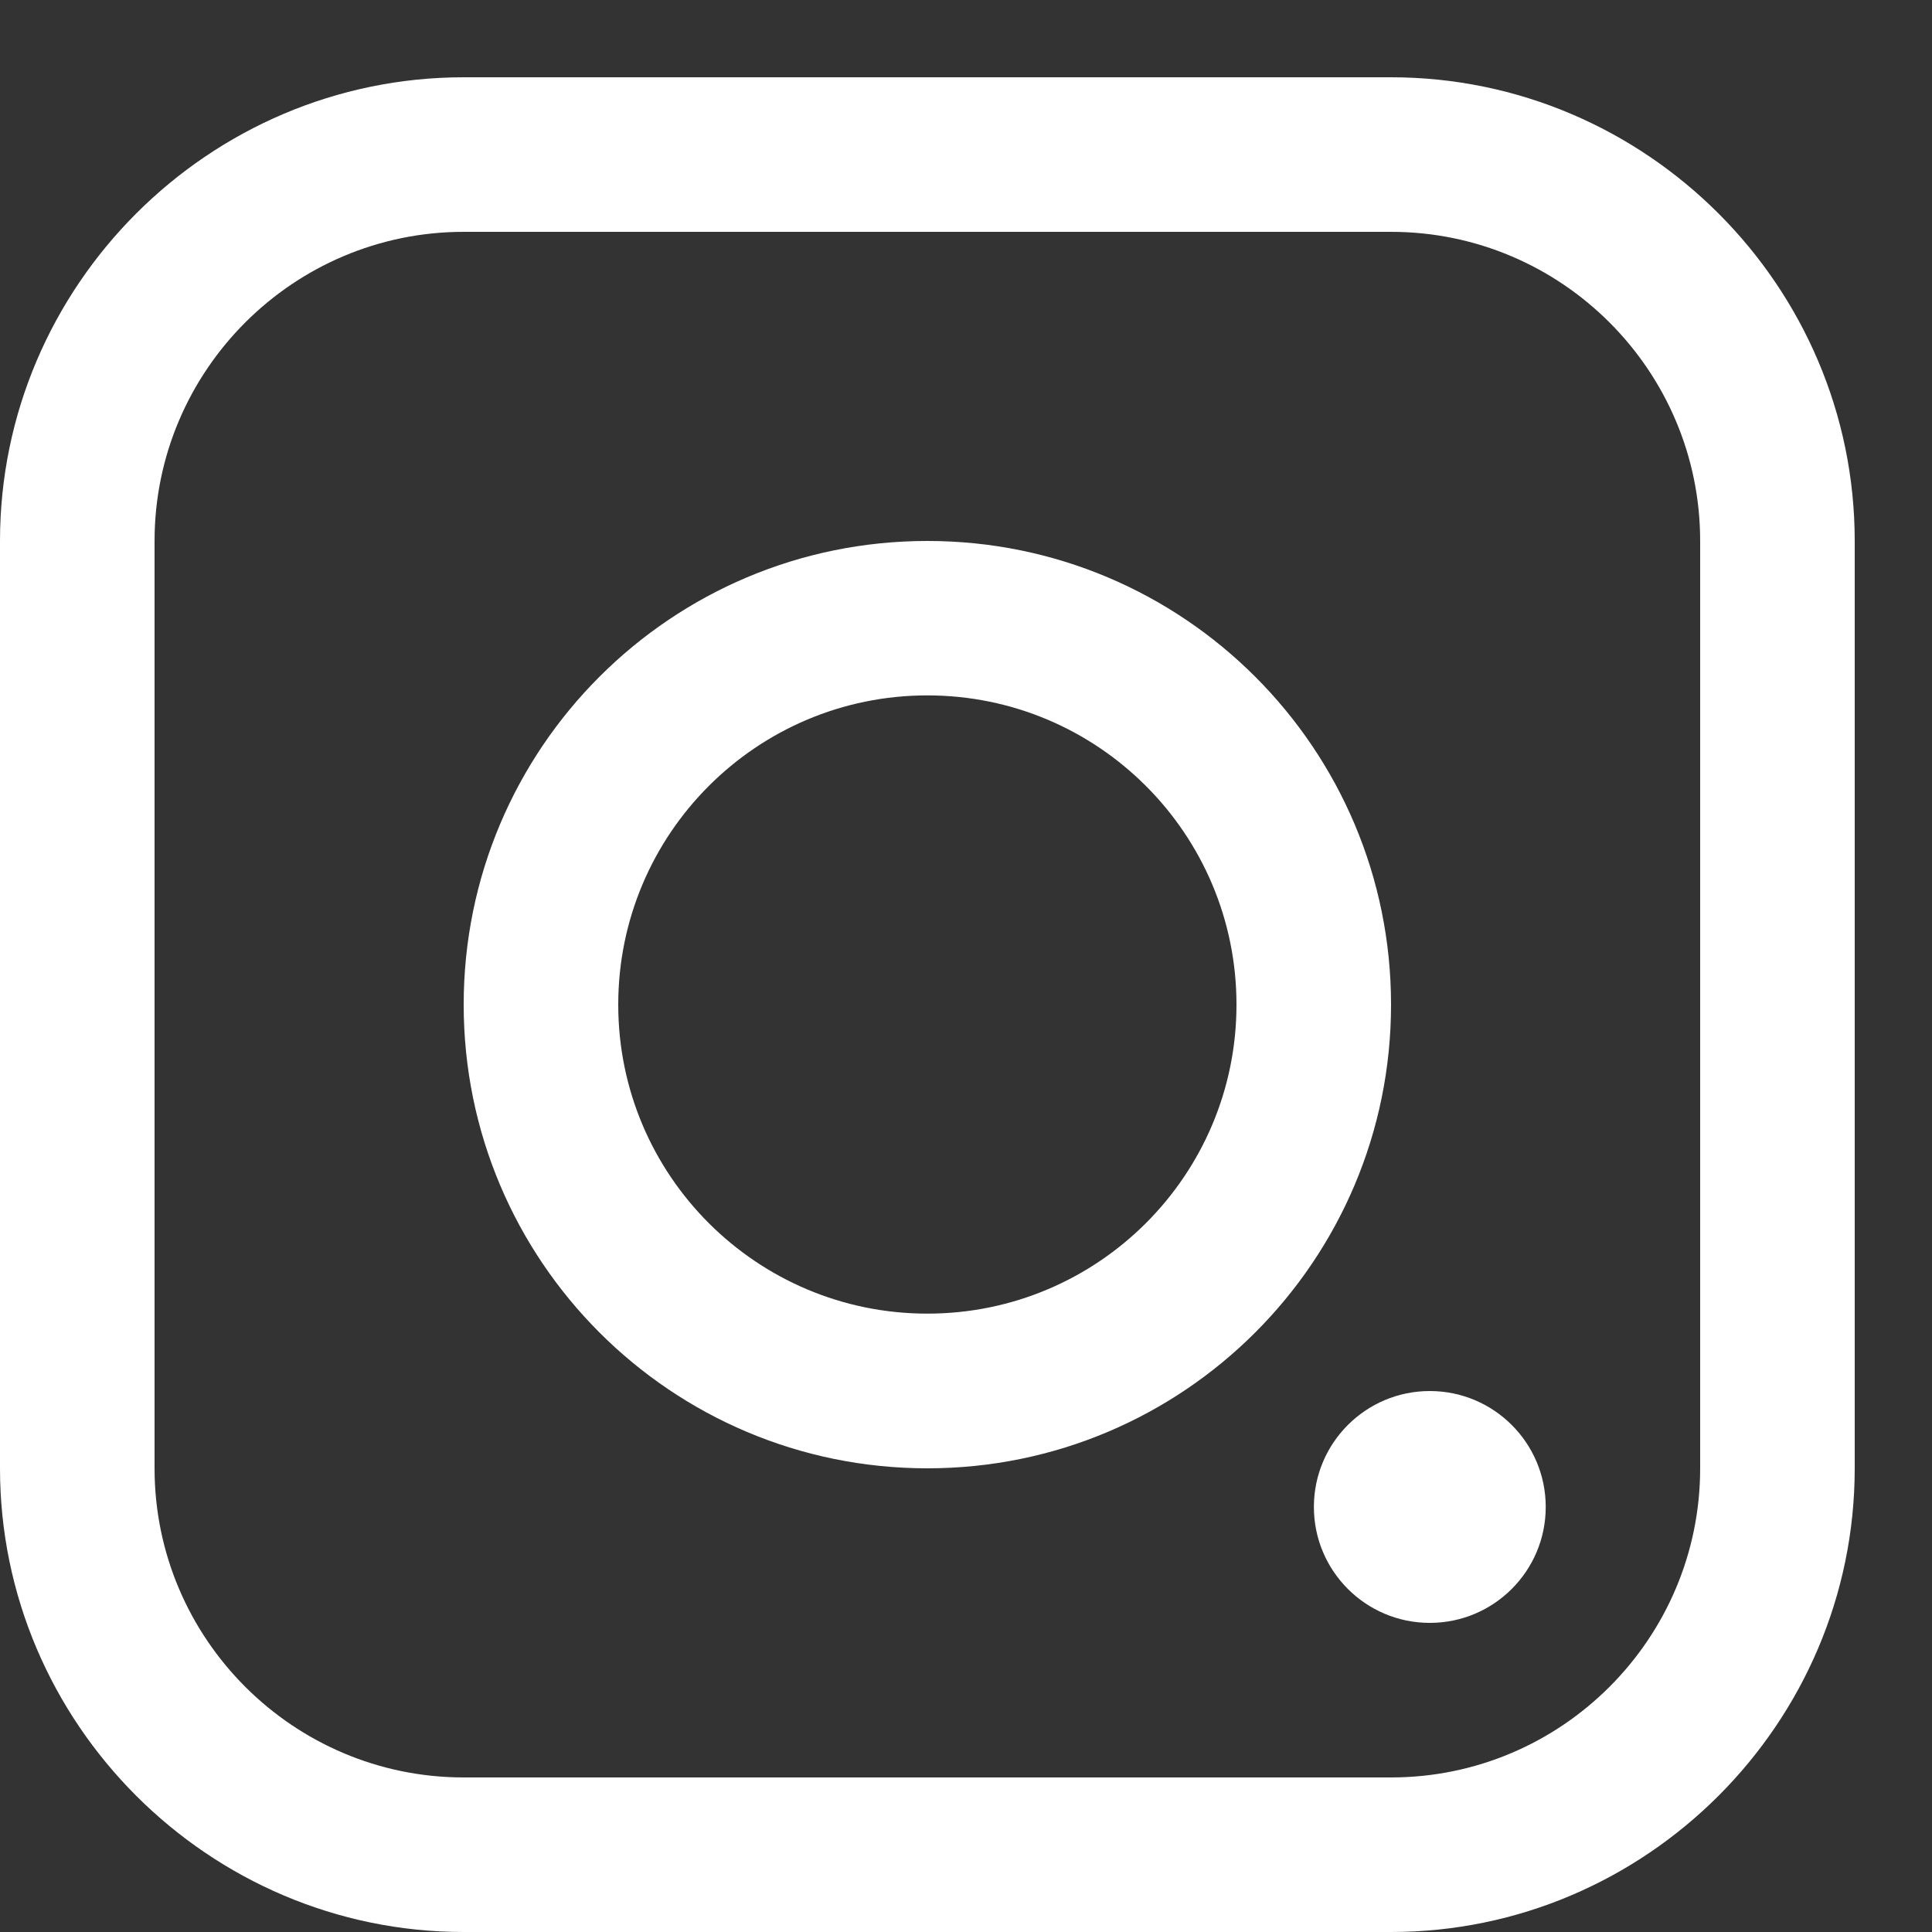 <svg width="15" height="15" viewBox="0 0 15 15" fill="none" xmlns="http://www.w3.org/2000/svg">
<rect x="0" y="0" width="15" height="15" fill="#333333" stroke="none"/>
<path d="M10.8 15H3.6C1.62 15 0 13.38 0 11.4V4.2C0 2.22 1.62 0.6 3.6 0.6H10.8C12.78 0.6 14.4 2.22 14.4 4.2V11.4C14.4 13.38 12.78 15 10.8 15ZM13.2 4.2C13.2 2.877 12.124 1.8 10.8 1.8H3.6C2.277 1.8 1.2 2.877 1.2 4.2V11.4C1.2 12.723 2.277 13.8 3.6 13.8H10.8C12.124 13.8 13.2 12.723 13.2 11.4V4.2Z" fill="white"/>
<path d="M11.101 10.8C11.598 10.8 12.001 11.203 12.001 11.7C12.001 12.197 11.598 12.6 11.101 12.6C10.604 12.6 10.201 12.197 10.201 11.7C10.201 11.203 10.604 10.8 11.101 10.8Z" fill="white"/>
<path d="M7.2 11.4C5.211 11.4 3.6 9.788 3.6 7.8C3.6 5.811 5.211 4.2 7.2 4.2C9.189 4.2 10.8 5.812 10.8 7.8C10.8 9.788 9.188 11.4 7.2 11.4ZM7.2 5.399C5.875 5.399 4.8 6.474 4.8 7.8C4.8 9.125 5.875 10.199 7.2 10.199C8.525 10.199 9.6 9.125 9.6 7.8C9.6 6.474 8.525 5.399 7.2 5.399Z" fill="white"/>
</svg>
